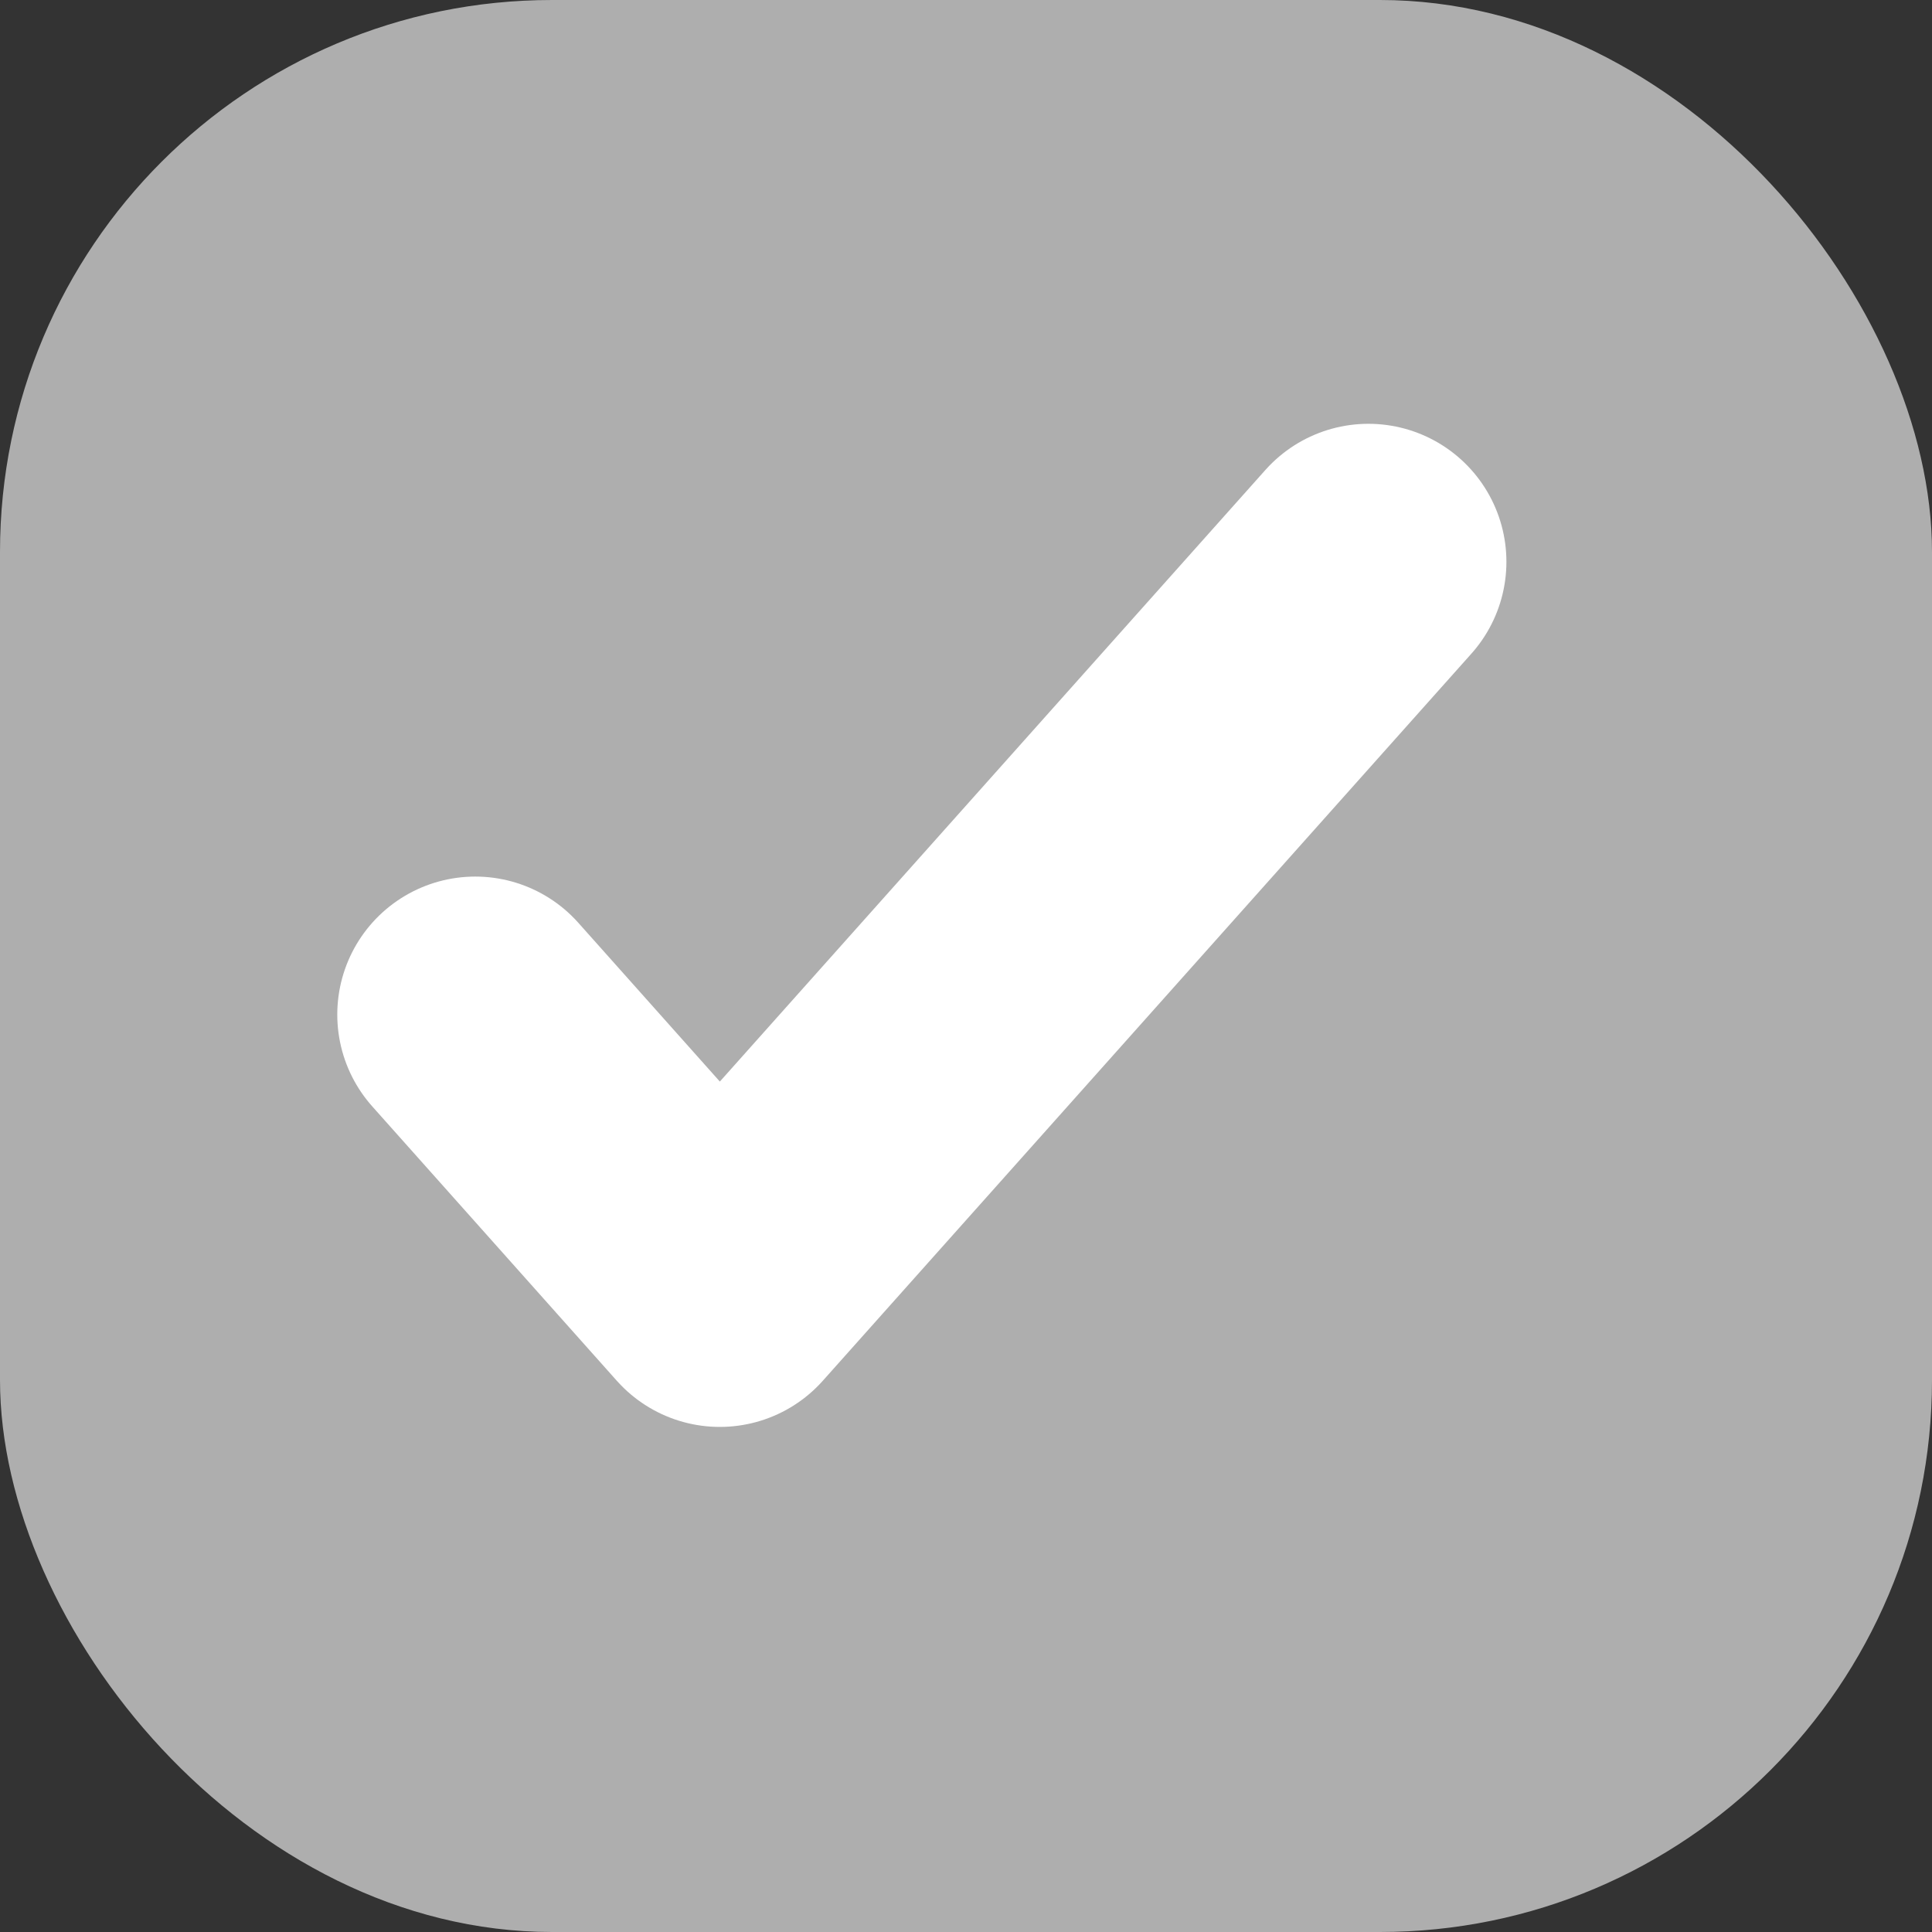 <svg xmlns="http://www.w3.org/2000/svg" width="14" height="14" viewBox="0 0 14 14">
  <rect x="0" y="0" width="14" height="14" fill="#333333" stroke="none"/>
  <g id="Group_207" data-name="Group 207" transform="translate(-830 -2602)">
    <rect id="Rectangle_503" data-name="Rectangle 503" width="14" height="14" rx="4" transform="translate(830 2602)" fill="#aeaeae"/>
    <path id="Path_186" data-name="Path 186" d="M-5164.842-1388.66l1.772,1.988,4.7-5.269" transform="translate(5998.286 3998.012)" fill="none" stroke="#fff" stroke-linecap="round" stroke-linejoin="round" stroke-width="2"/>
  </g>
</svg>
